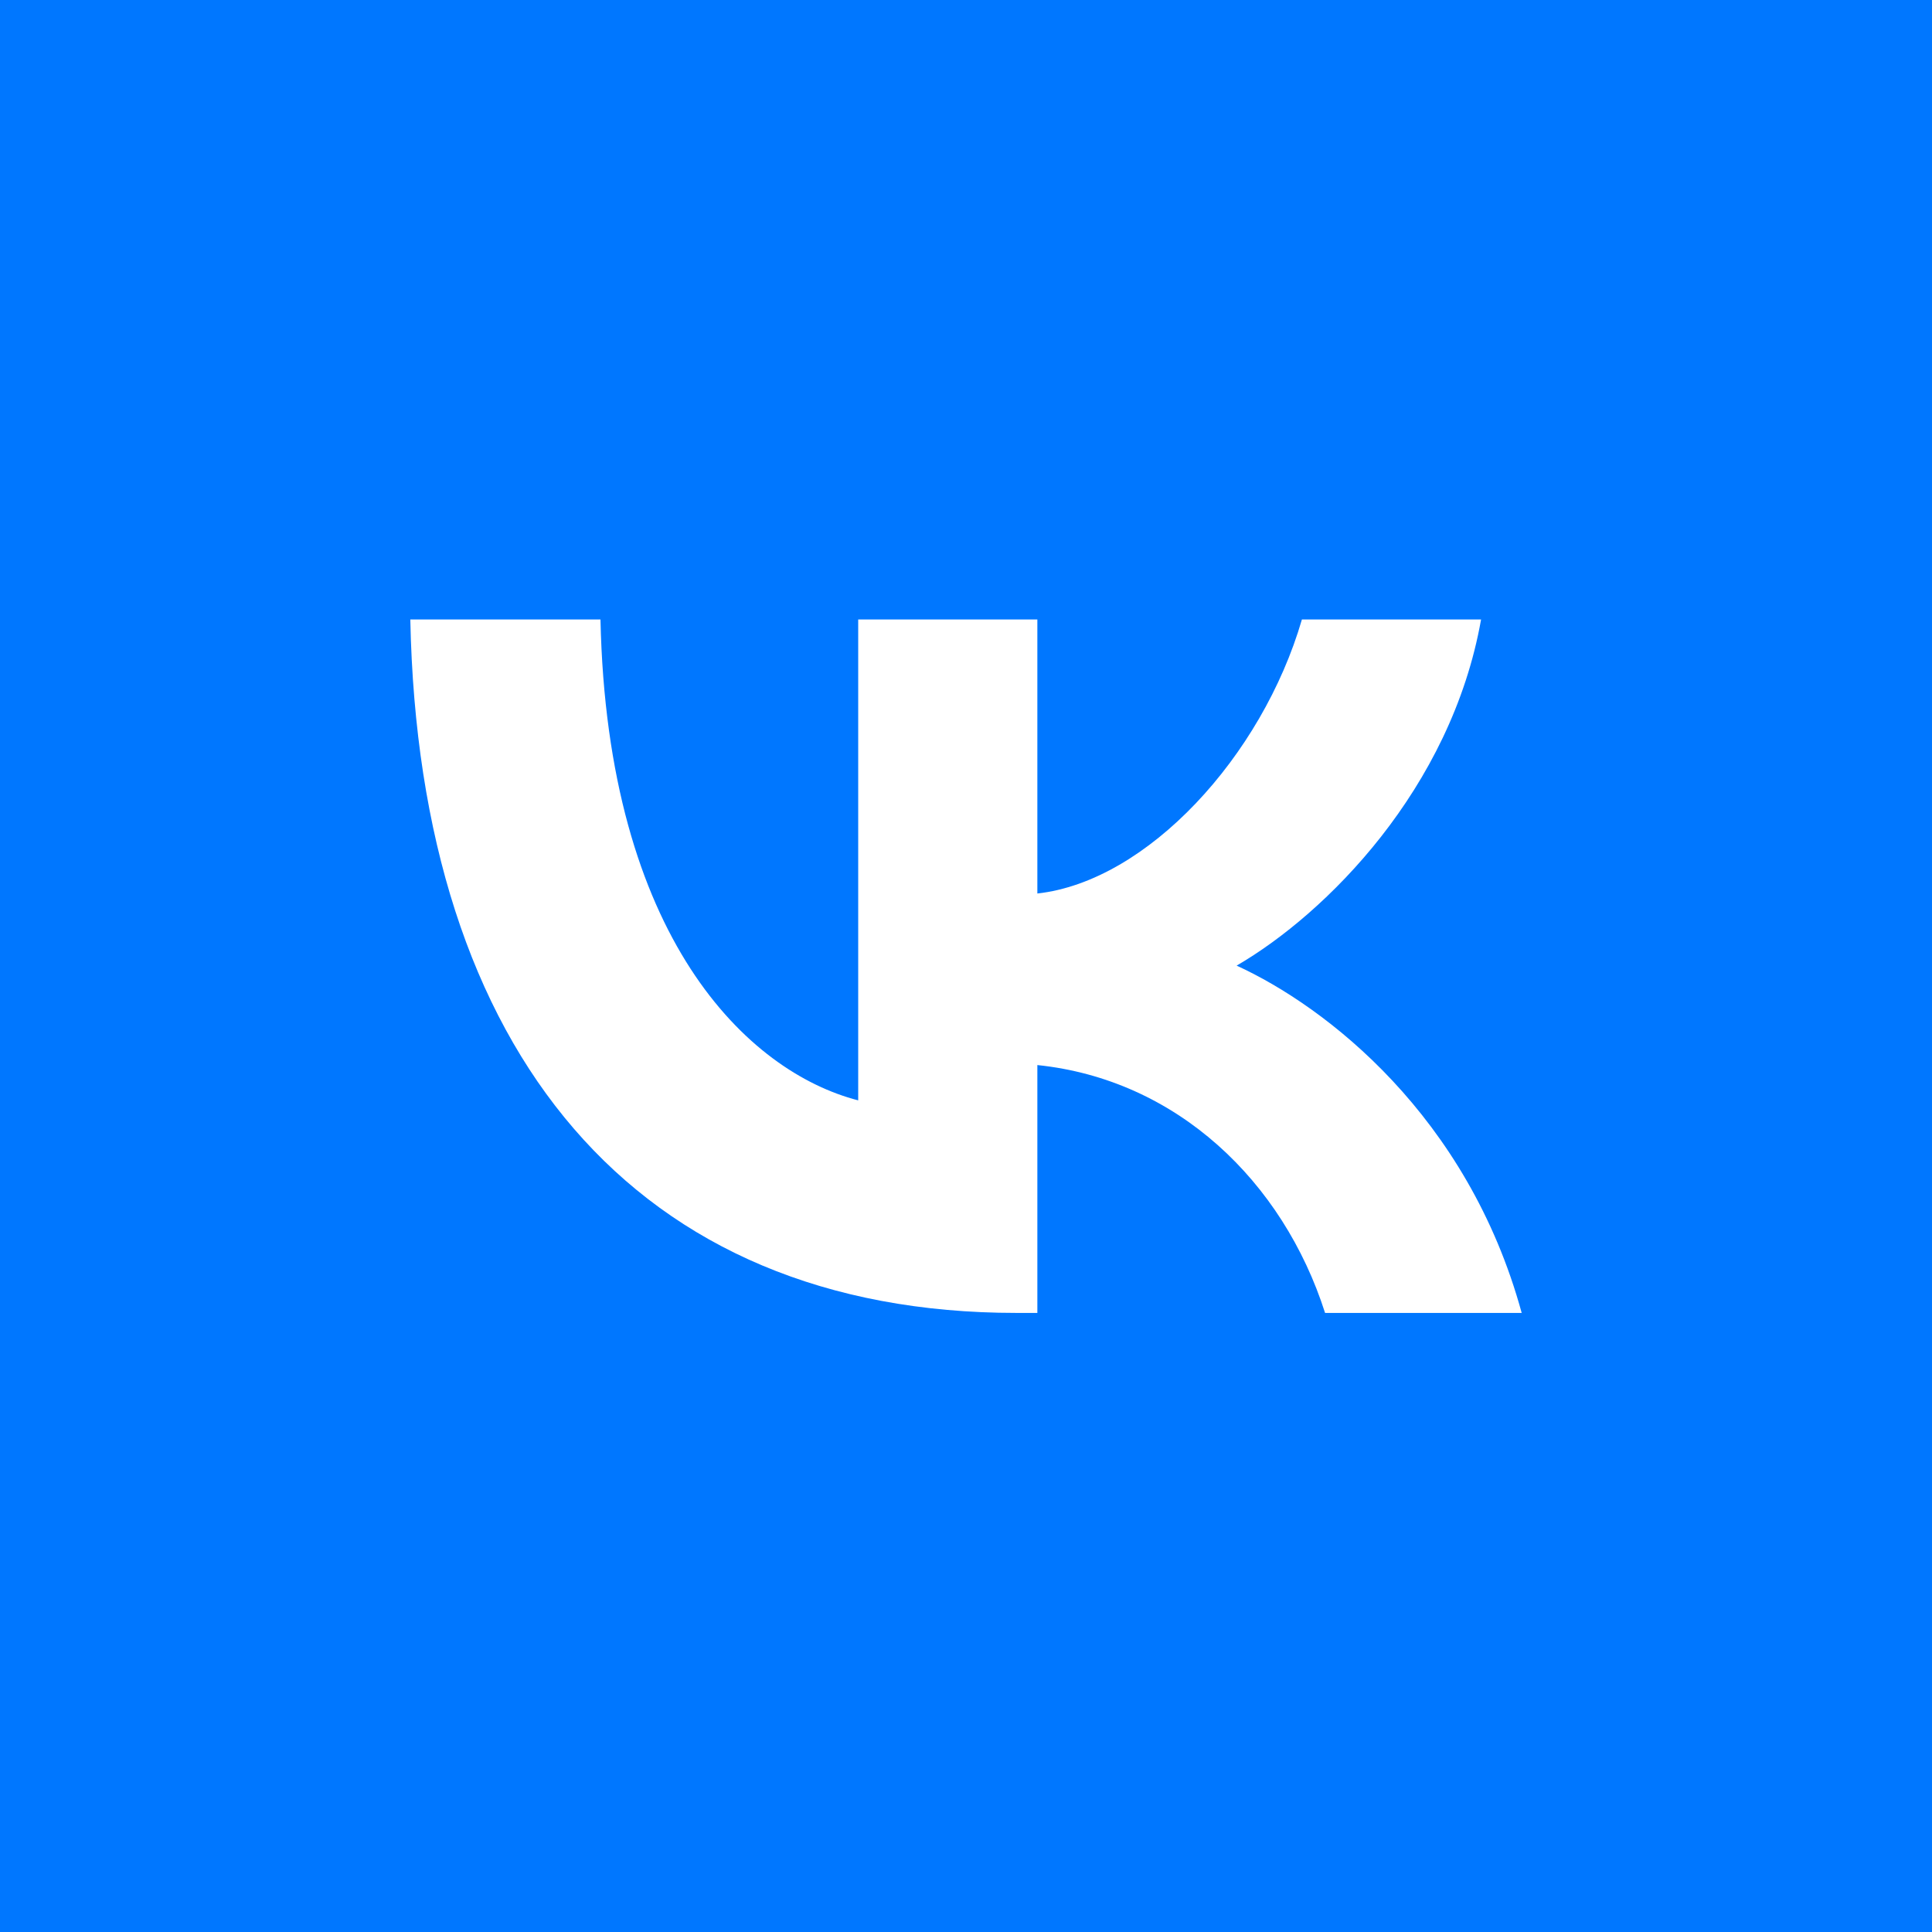 <?xml version="1.0" encoding="UTF-8"?> <svg xmlns="http://www.w3.org/2000/svg" xmlns:xlink="http://www.w3.org/1999/xlink" xml:space="preserve" width="40.752mm" height="40.752mm" version="1.1" style="shape-rendering:geometricPrecision; text-rendering:geometricPrecision; image-rendering:optimizeQuality; fill-rule:evenodd; clip-rule:evenodd" viewBox="0 0 5090 5090"> <defs> <style type="text/css"> .fil0 {fill:#0077FF} .fil1 {fill:white} </style> </defs> <g id="Layer_x0020_1">  <rect class="fil0" width="5090" height="5090"></rect> <path class="fil1" d="M2678 3459c-1003,0 -1574,-685 -1597,-1827l501 0c18,839 388,1192 679,1267l0 -1267 472 0 0 722c289,-32 592,-361 697,-722l472 0c-79,446 -408,775 -644,912 236,108 609,396 751,915l-518 0c-111,-347 -391,-615 -758,-653l0 653 -55 0 0 0z"></path> </g> </svg> 